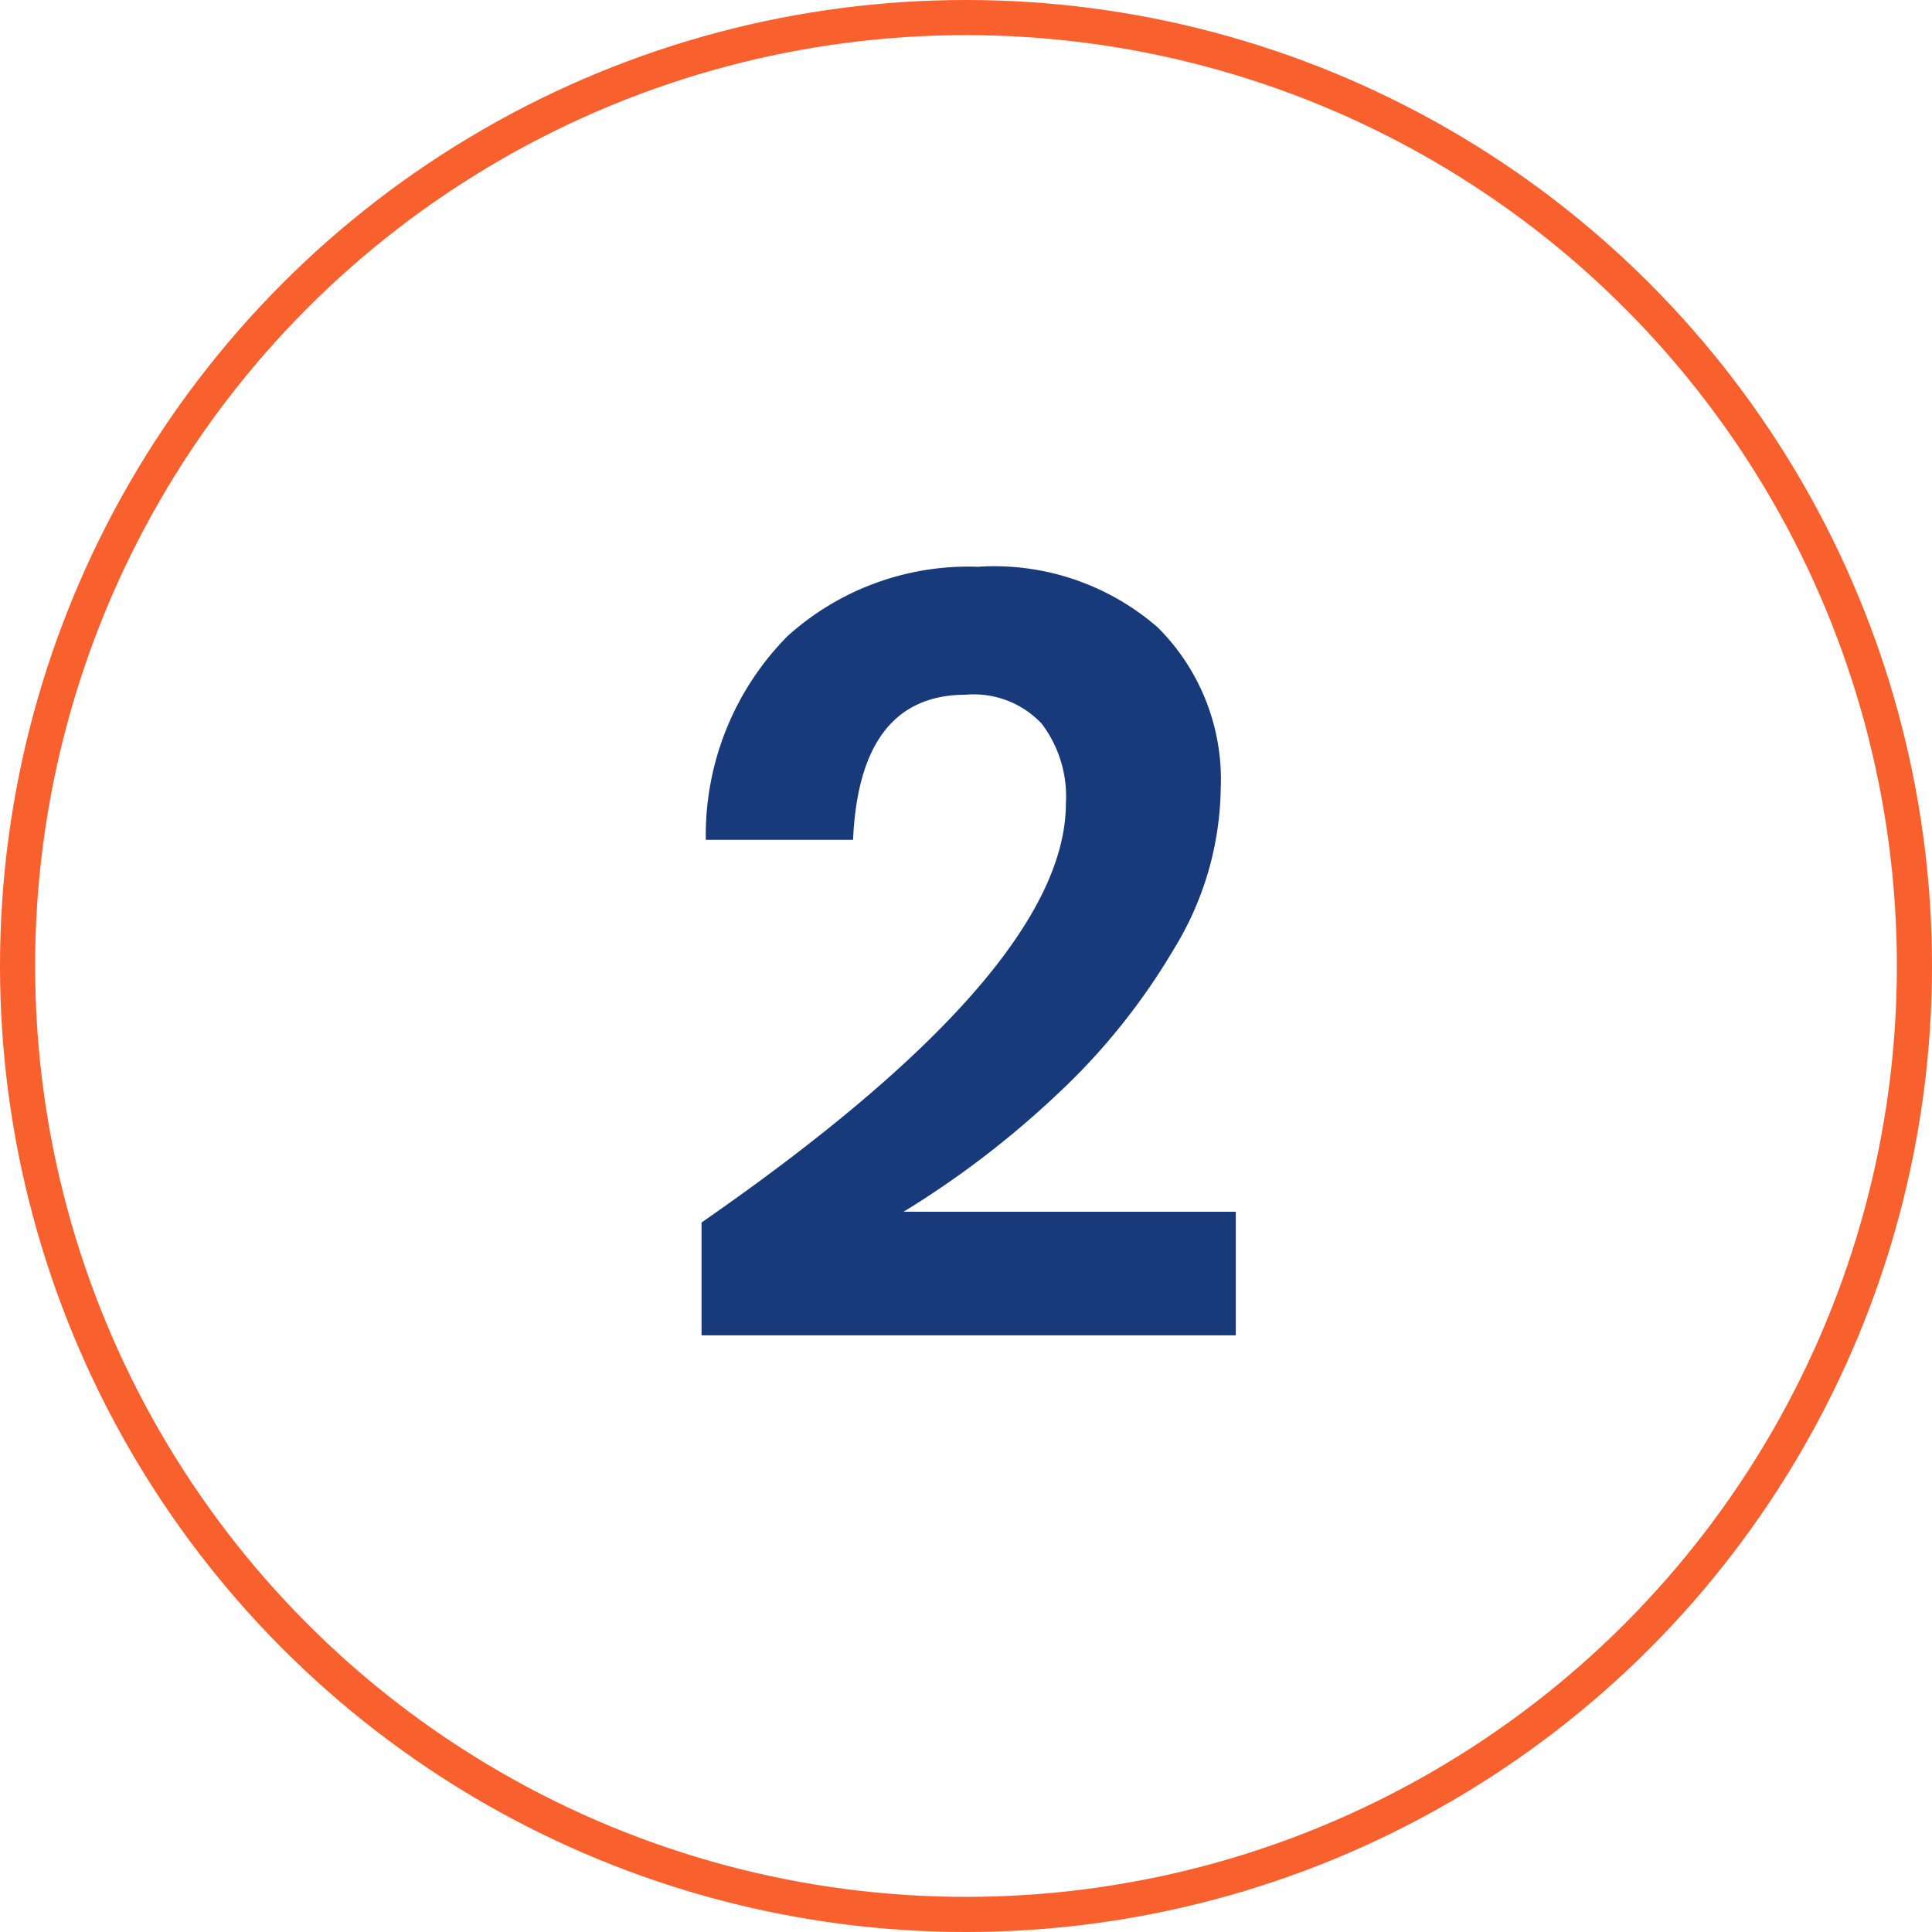 <svg id="Calque_1" data-name="Calque 1" xmlns="http://www.w3.org/2000/svg" width="55" height="55" viewBox="0 0 55 55"><defs><style>.cls-1{fill:#183a7a;}.cls-2{fill:none;stroke:#f8612e;stroke-miterlimit:10;}</style></defs><title>cultura_icon_number-2-ok</title><path class="cls-1" d="M32.844,25.368a3.432,3.432,0,0,0-.688-2.265,2.651,2.651,0,0,0-2.158-.826q-3.029,0-3.213,4.131H22.593a8.054,8.054,0,0,1,2.326-5.799,7.683,7.683,0,0,1,5.417-1.974,7.085,7.085,0,0,1,5.125,1.729,6.107,6.107,0,0,1,1.79,4.605A8.946,8.946,0,0,1,35.92,29.514a18.502,18.502,0,0,1-3.381,4.192,26.551,26.551,0,0,1-4.316,3.29H37.68v3.518H22.471V37.302Q32.844,30.111,32.844,25.368Z" transform="translate(-2.5 -2.5)"/><circle class="cls-2" cx="27.5" cy="27.5" r="27"/></svg>